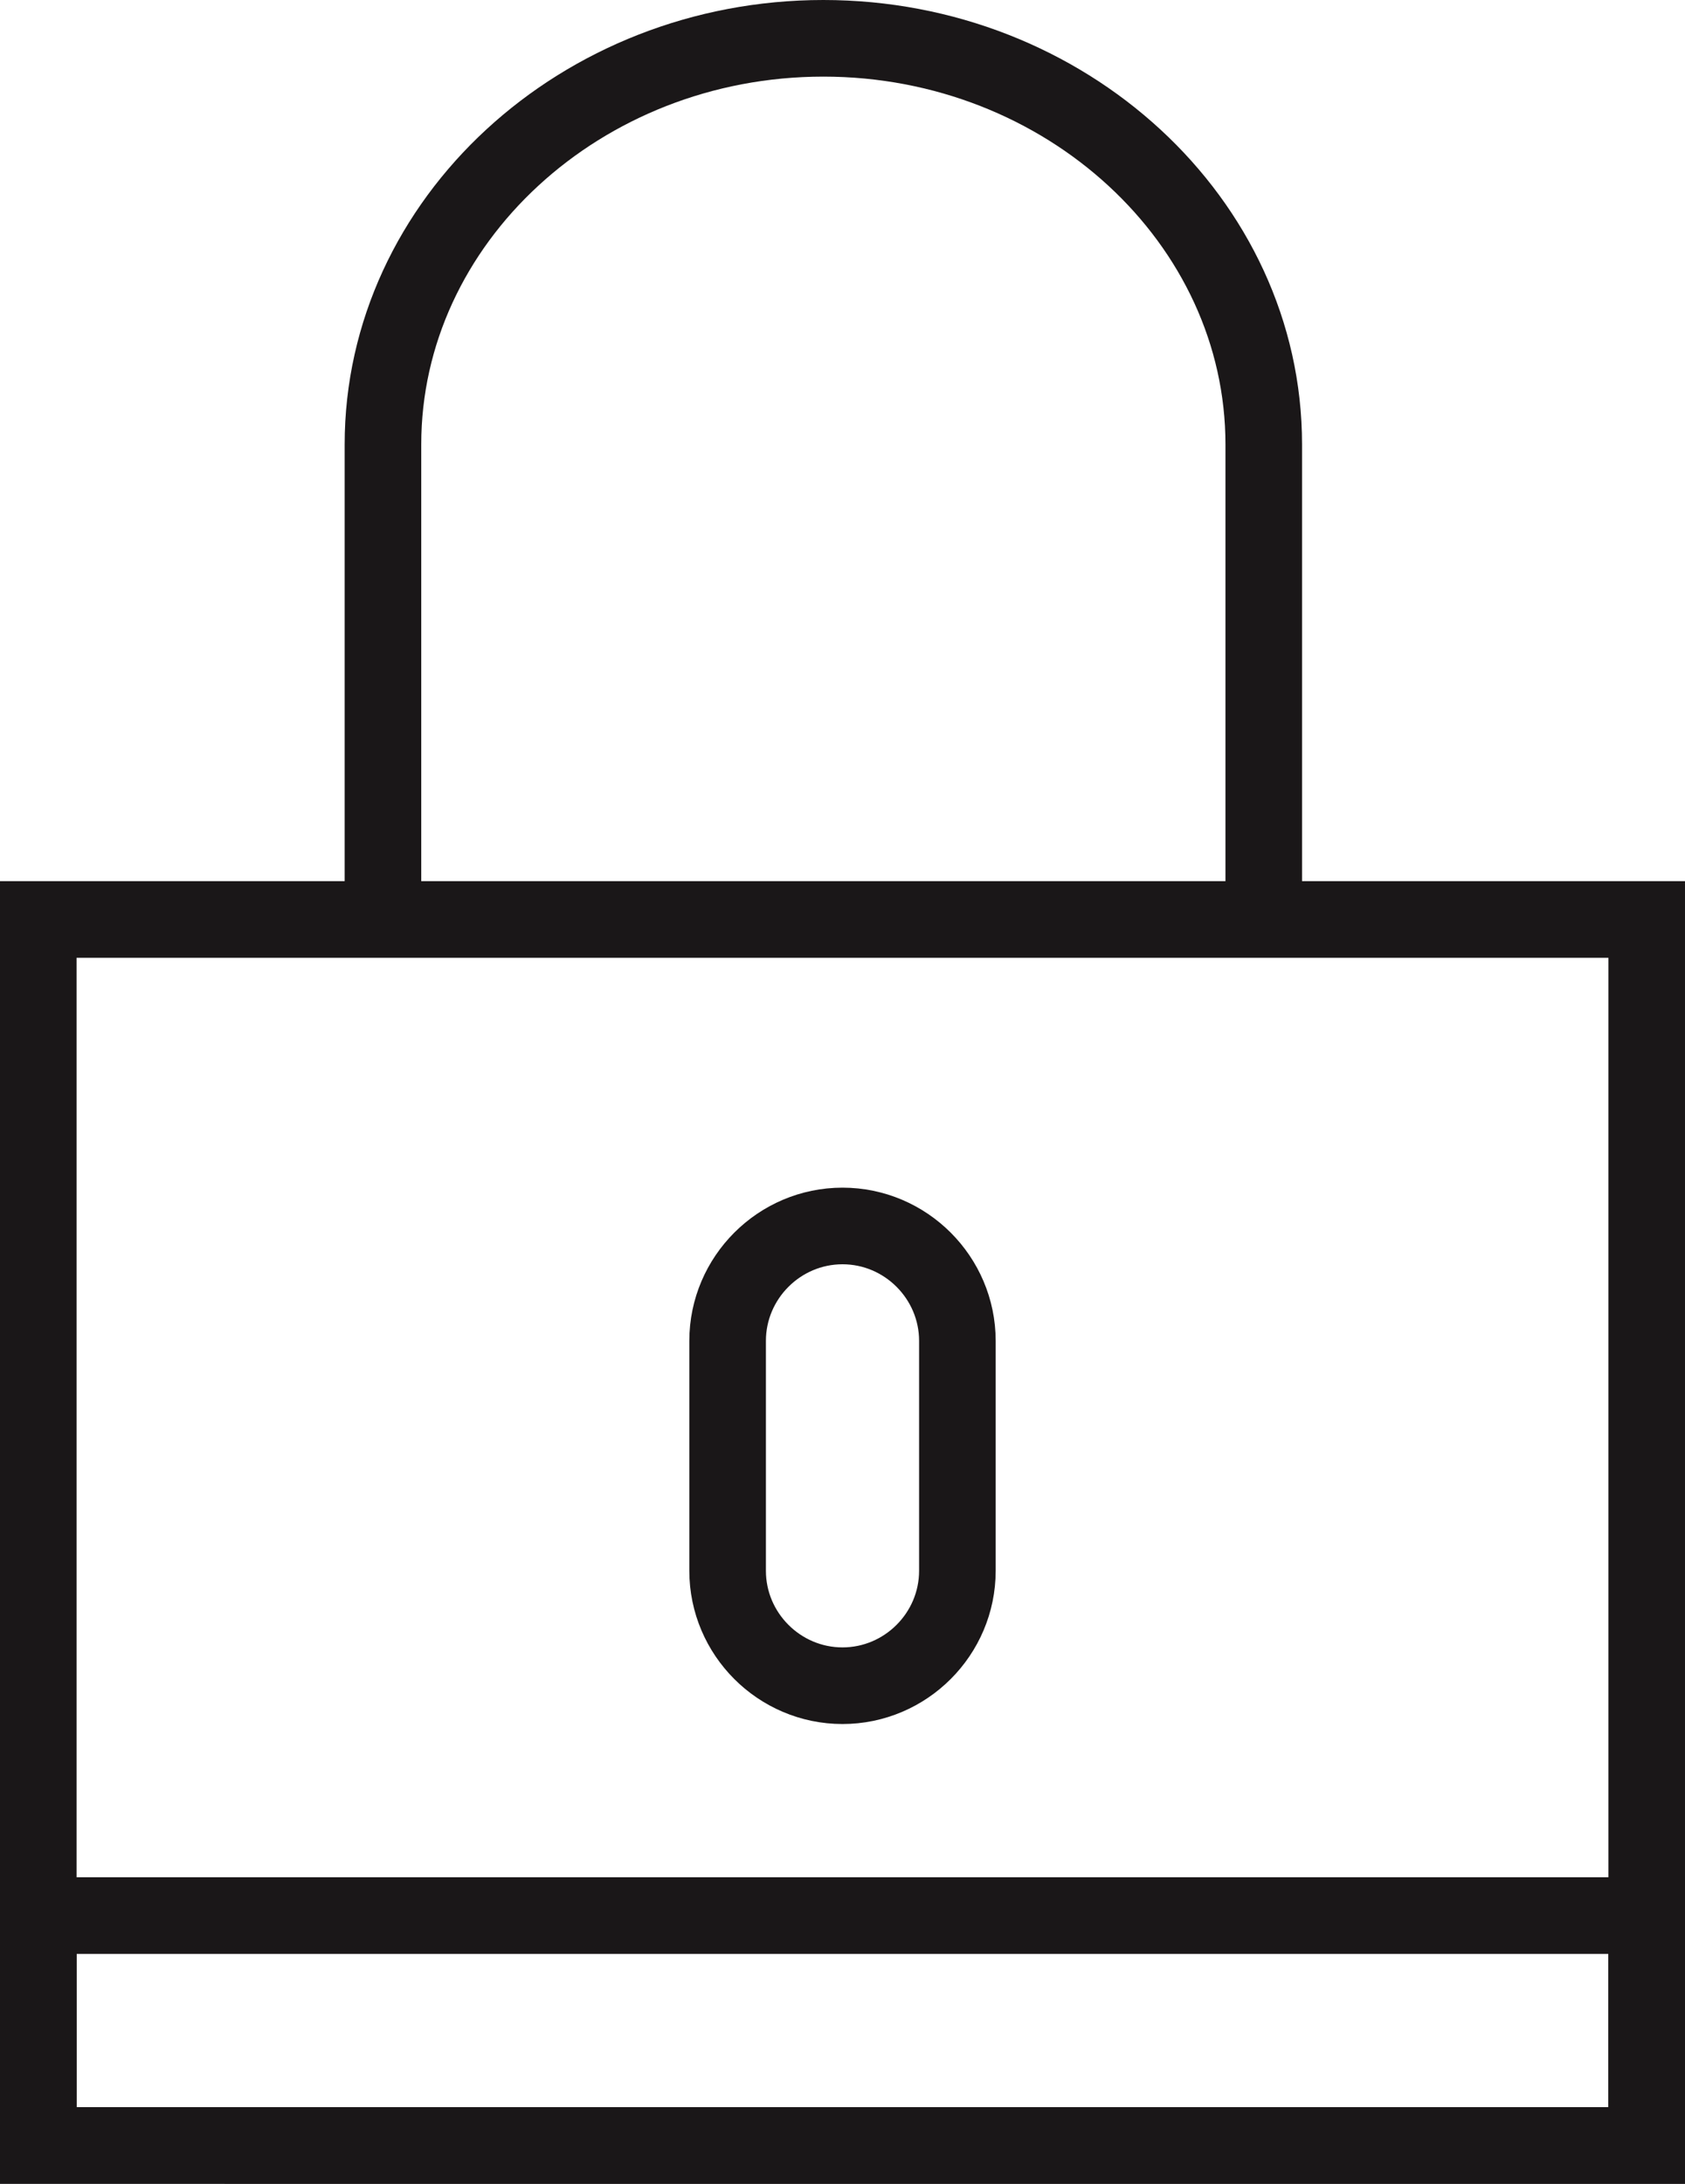 <svg xmlns="http://www.w3.org/2000/svg" width="44" height="57"><g fill="none" fill-rule="evenodd" stroke="#1A1718" stroke-linecap="round" stroke-width="2"><path d="M1 24h42v32H1zm9 0V11.601C10 5.77 15.175 1 21.5 1S33 5.77 33 11.601V24H10z"/><path d="M22 44c-1.65 0-3-1.35-3-3v-6c0-1.65 1.35-3 3-3s3 1.35 3 3v6c0 1.65-1.35 3-3 3zM1 50h42v6H1z"/></g></svg>
